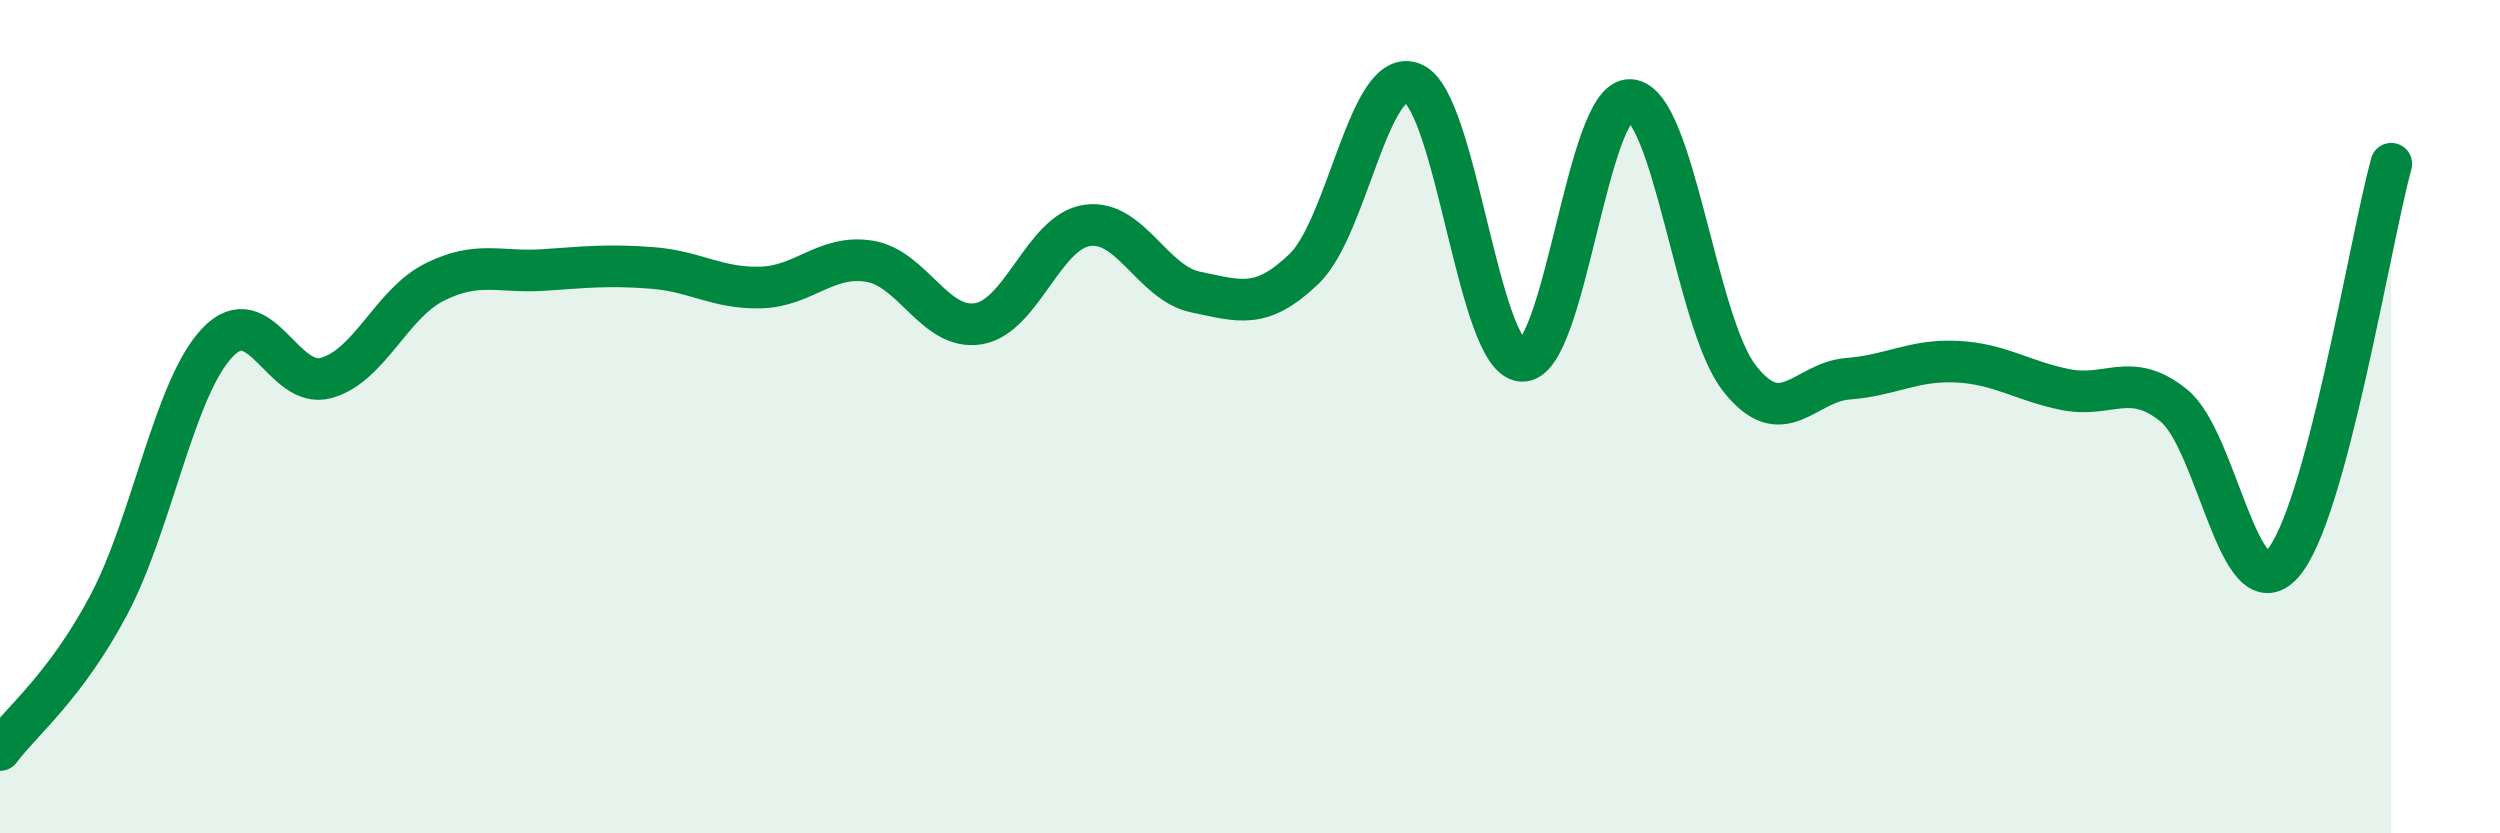 
    <svg width="60" height="20" viewBox="0 0 60 20" xmlns="http://www.w3.org/2000/svg">
      <path
        d="M 0,18 C 0.52,17.3 1.57,16.48 2.61,14.52 C 3.65,12.56 4.18,9.31 5.22,8.22 C 6.26,7.13 6.79,9.36 7.83,9.07 C 8.87,8.78 9.39,7.29 10.43,6.77 C 11.47,6.25 12,6.55 13.04,6.48 C 14.08,6.41 14.61,6.35 15.65,6.43 C 16.69,6.51 17.22,6.93 18.26,6.9 C 19.3,6.87 19.83,6.1 20.87,6.27 C 21.91,6.44 22.44,7.94 23.48,7.77 C 24.52,7.6 25.05,5.56 26.09,5.41 C 27.13,5.26 27.66,6.8 28.7,7.01 C 29.74,7.22 30.26,7.45 31.3,6.45 C 32.34,5.45 32.87,1.56 33.91,2 C 34.95,2.44 35.48,8.58 36.52,8.66 C 37.56,8.74 38.09,2.32 39.13,2.4 C 40.17,2.48 40.7,7.73 41.74,9.07 C 42.78,10.41 43.31,9.17 44.35,9.09 C 45.39,9.01 45.92,8.63 46.96,8.68 C 48,8.73 48.53,9.14 49.57,9.35 C 50.61,9.56 51.13,8.89 52.17,9.73 C 53.21,10.57 53.74,14.69 54.78,13.53 C 55.82,12.37 56.87,5.85 57.39,3.93L57.39 20L0 20Z"
        fill="#008740"
        opacity="0.1"
        stroke-linecap="round"
        stroke-linejoin="round"
      />
      <path
        d="M 0,18 C 0.52,17.3 1.57,16.48 2.61,14.52 C 3.65,12.56 4.18,9.31 5.22,8.22 C 6.26,7.13 6.79,9.36 7.83,9.07 C 8.87,8.78 9.39,7.29 10.43,6.77 C 11.47,6.25 12,6.55 13.04,6.48 C 14.08,6.41 14.61,6.35 15.65,6.43 C 16.69,6.51 17.22,6.93 18.26,6.9 C 19.3,6.87 19.83,6.1 20.87,6.27 C 21.91,6.44 22.44,7.94 23.48,7.77 C 24.52,7.6 25.05,5.56 26.09,5.41 C 27.13,5.26 27.66,6.8 28.7,7.01 C 29.74,7.22 30.26,7.45 31.3,6.45 C 32.34,5.45 32.87,1.56 33.91,2 C 34.95,2.44 35.48,8.58 36.52,8.66 C 37.56,8.74 38.09,2.32 39.13,2.4 C 40.17,2.48 40.7,7.73 41.74,9.07 C 42.78,10.41 43.31,9.17 44.35,9.09 C 45.39,9.01 45.92,8.63 46.96,8.68 C 48,8.73 48.53,9.14 49.57,9.35 C 50.61,9.56 51.13,8.89 52.17,9.73 C 53.21,10.57 53.74,14.69 54.78,13.53 C 55.82,12.37 56.87,5.85 57.39,3.93"
        stroke="#008740"
        stroke-width="1"
        fill="none"
        stroke-linecap="round"
        stroke-linejoin="round"
      />
    </svg>
  